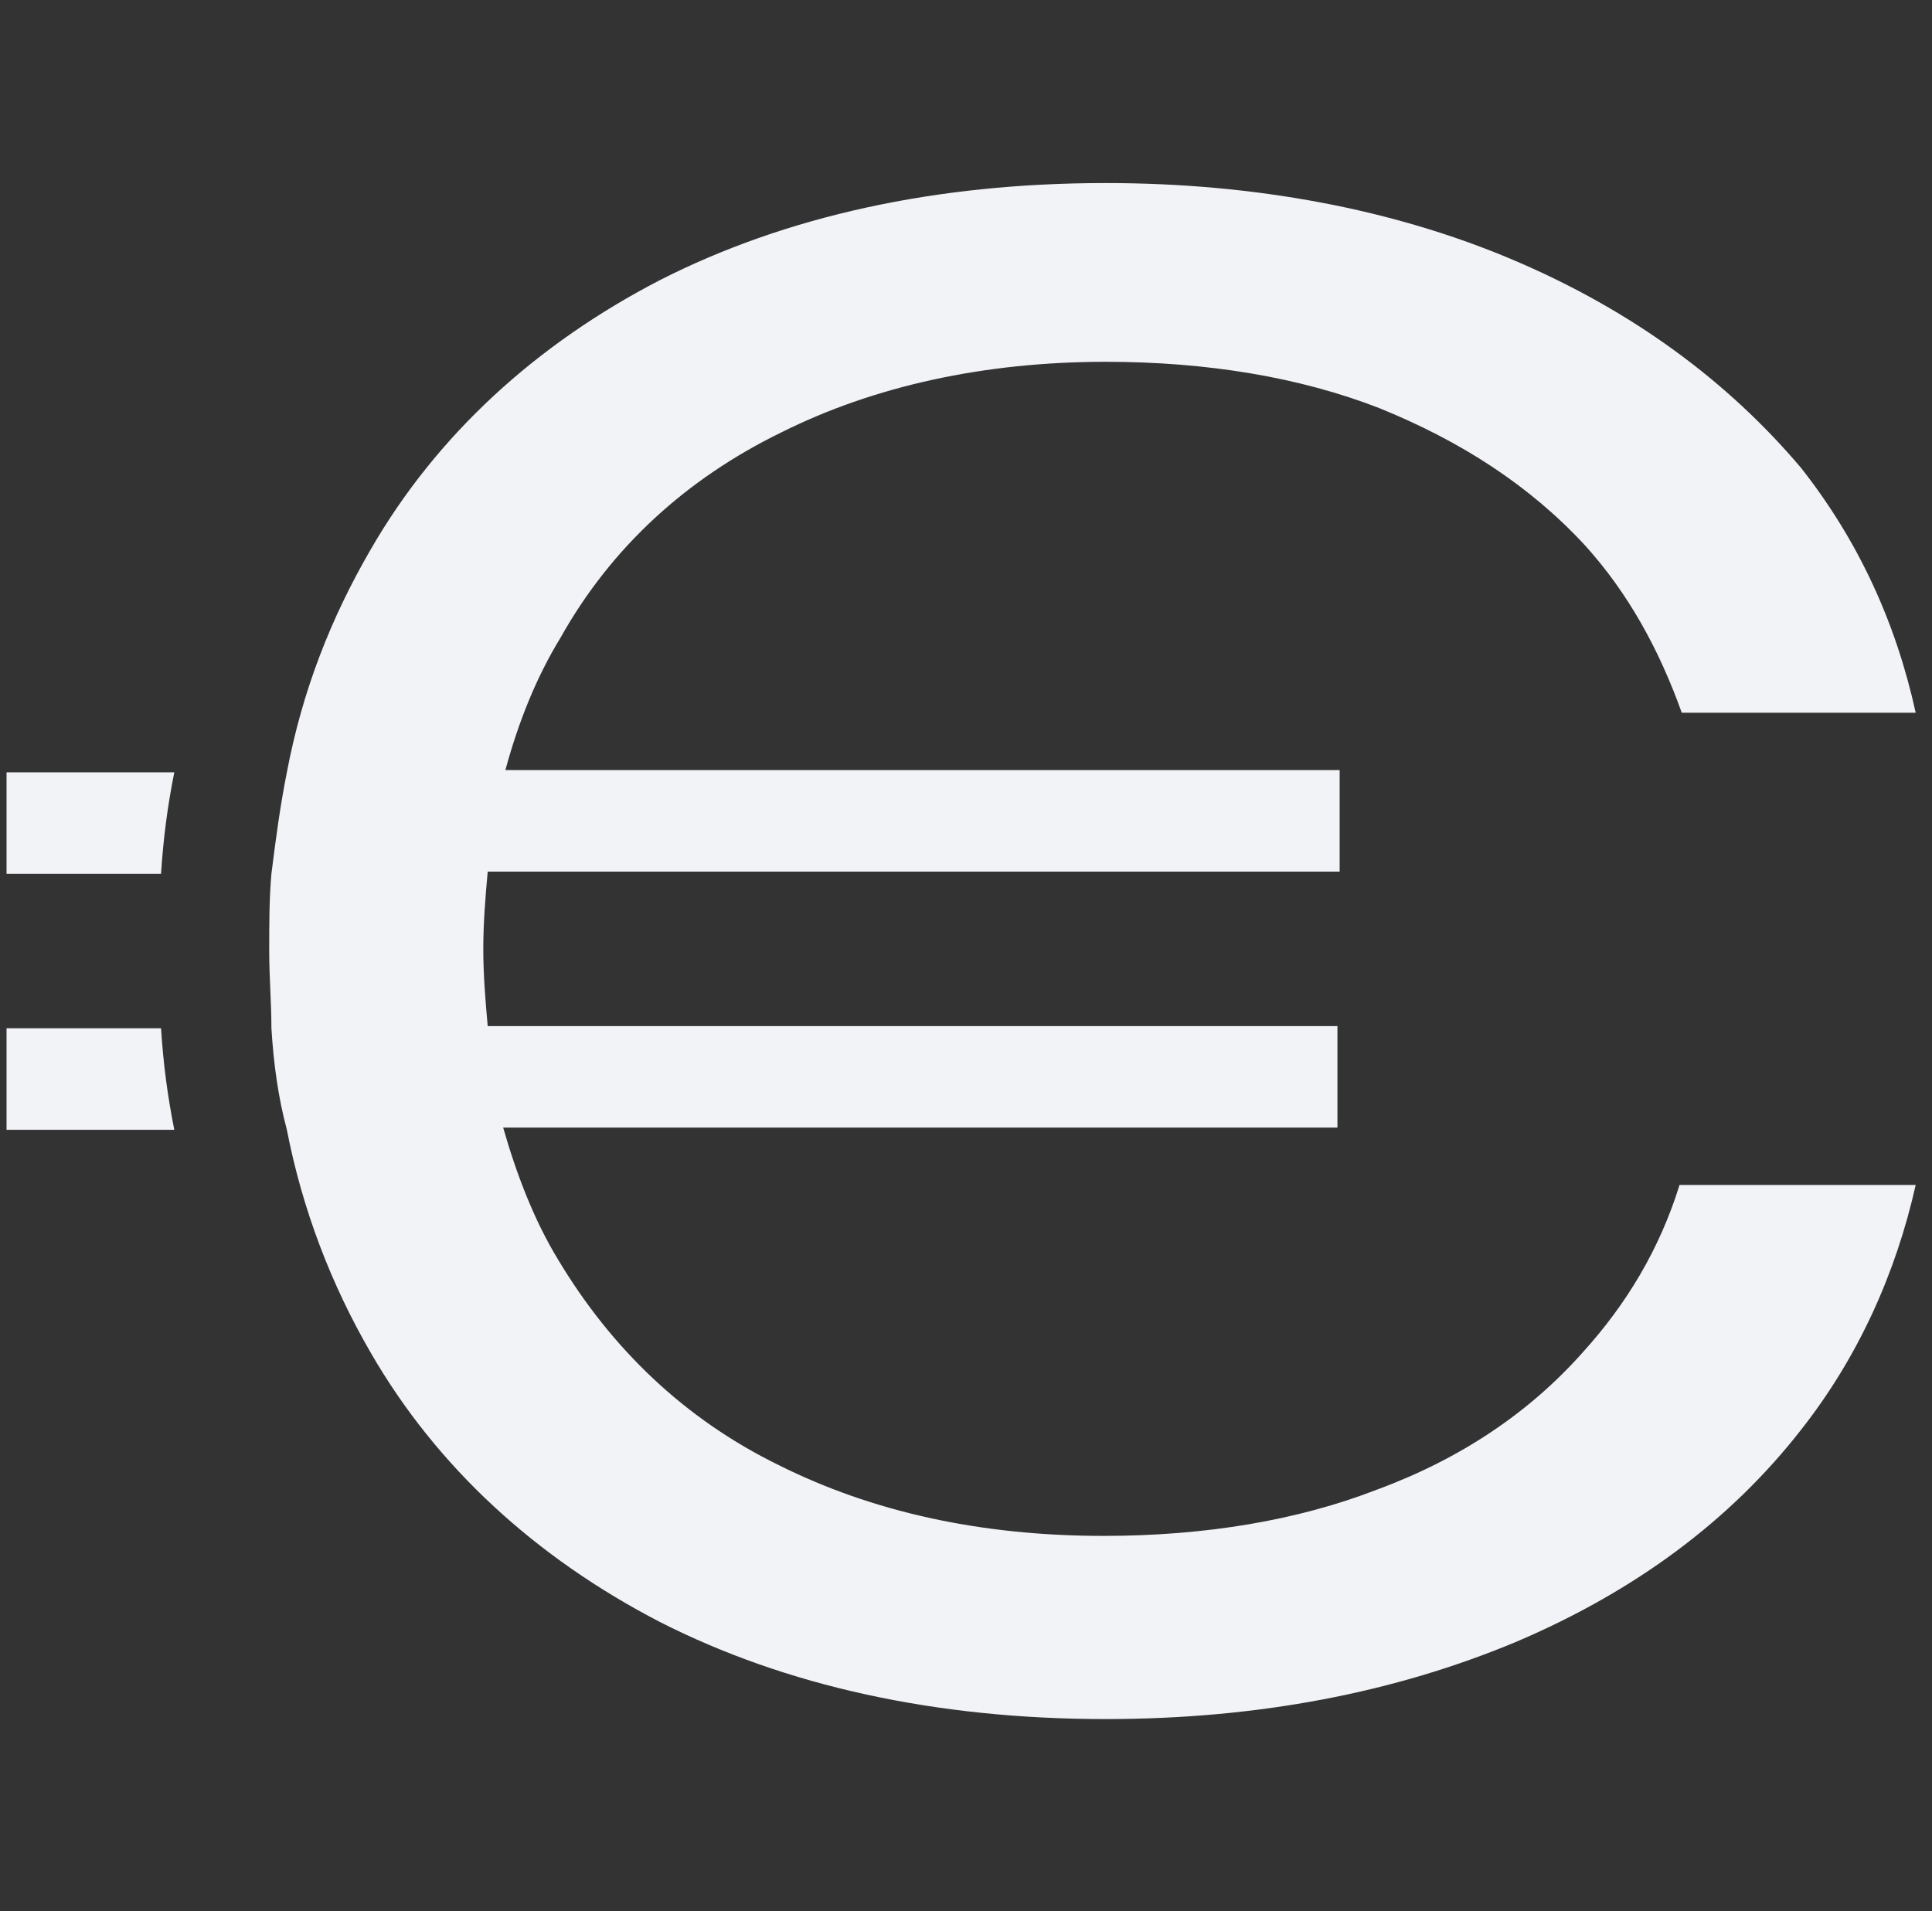 <svg width="93" height="92" viewBox="0 0 93 92" fill="none" xmlns="http://www.w3.org/2000/svg">
<rect x="0" y="0" width="93" height="92" fill="#333333" stroke="none"/>
<path d="M0.315 42.066H7.752C7.859 40.366 8.071 38.772 8.39 37.179H0.315V42.066Z" fill="#F2F3F7"/>
<path d="M0.315 49.502V54.39H8.39C8.071 52.796 7.859 51.202 7.752 49.502H0.315Z" fill="#F2F3F7"/>
<path d="M76.173 65.12C73.623 67.988 70.329 70.219 66.292 71.707C62.468 73.194 58.005 73.938 53.118 73.938C47.169 73.938 41.963 72.769 37.501 70.538C32.932 68.307 29.426 64.907 26.877 60.658C25.708 58.745 24.858 56.514 24.221 54.283H64.38V49.396H23.477C23.371 48.227 23.264 46.952 23.264 45.678C23.264 44.403 23.371 43.128 23.477 41.959H64.486V37.072H24.327C24.964 34.735 25.814 32.61 26.983 30.697C29.426 26.341 33.039 23.048 37.607 20.817C42.069 18.586 47.381 17.417 53.224 17.417C58.112 17.417 62.574 18.161 66.398 19.648C70.329 21.242 73.623 23.367 76.279 26.235C78.404 28.573 79.891 31.335 80.954 34.31H92.215C91.259 29.954 89.453 26.023 86.691 22.517C83.185 18.373 78.616 14.974 72.879 12.53C67.142 10.086 60.449 8.812 53.224 8.812C45.044 8.812 37.819 10.405 31.764 13.486C25.814 16.567 21.033 20.923 17.846 26.448C15.934 29.741 14.553 33.247 13.809 37.178C13.49 38.772 13.278 40.365 13.065 42.065C12.959 43.234 12.959 44.509 12.959 45.784C12.959 47.059 13.065 48.227 13.065 49.502C13.171 51.202 13.384 52.796 13.809 54.389C14.553 58.214 15.934 61.826 17.846 65.12C21.033 70.644 25.814 75 31.764 78.081C37.819 81.162 45.044 82.756 53.224 82.756C60.555 82.756 67.142 81.481 72.985 79.037C78.722 76.594 83.291 73.194 86.691 68.838C89.453 65.332 91.259 61.295 92.215 57.045H80.847C79.891 60.126 78.297 62.782 76.173 65.12Z" fill="#F2F3F7"/>
</svg>
